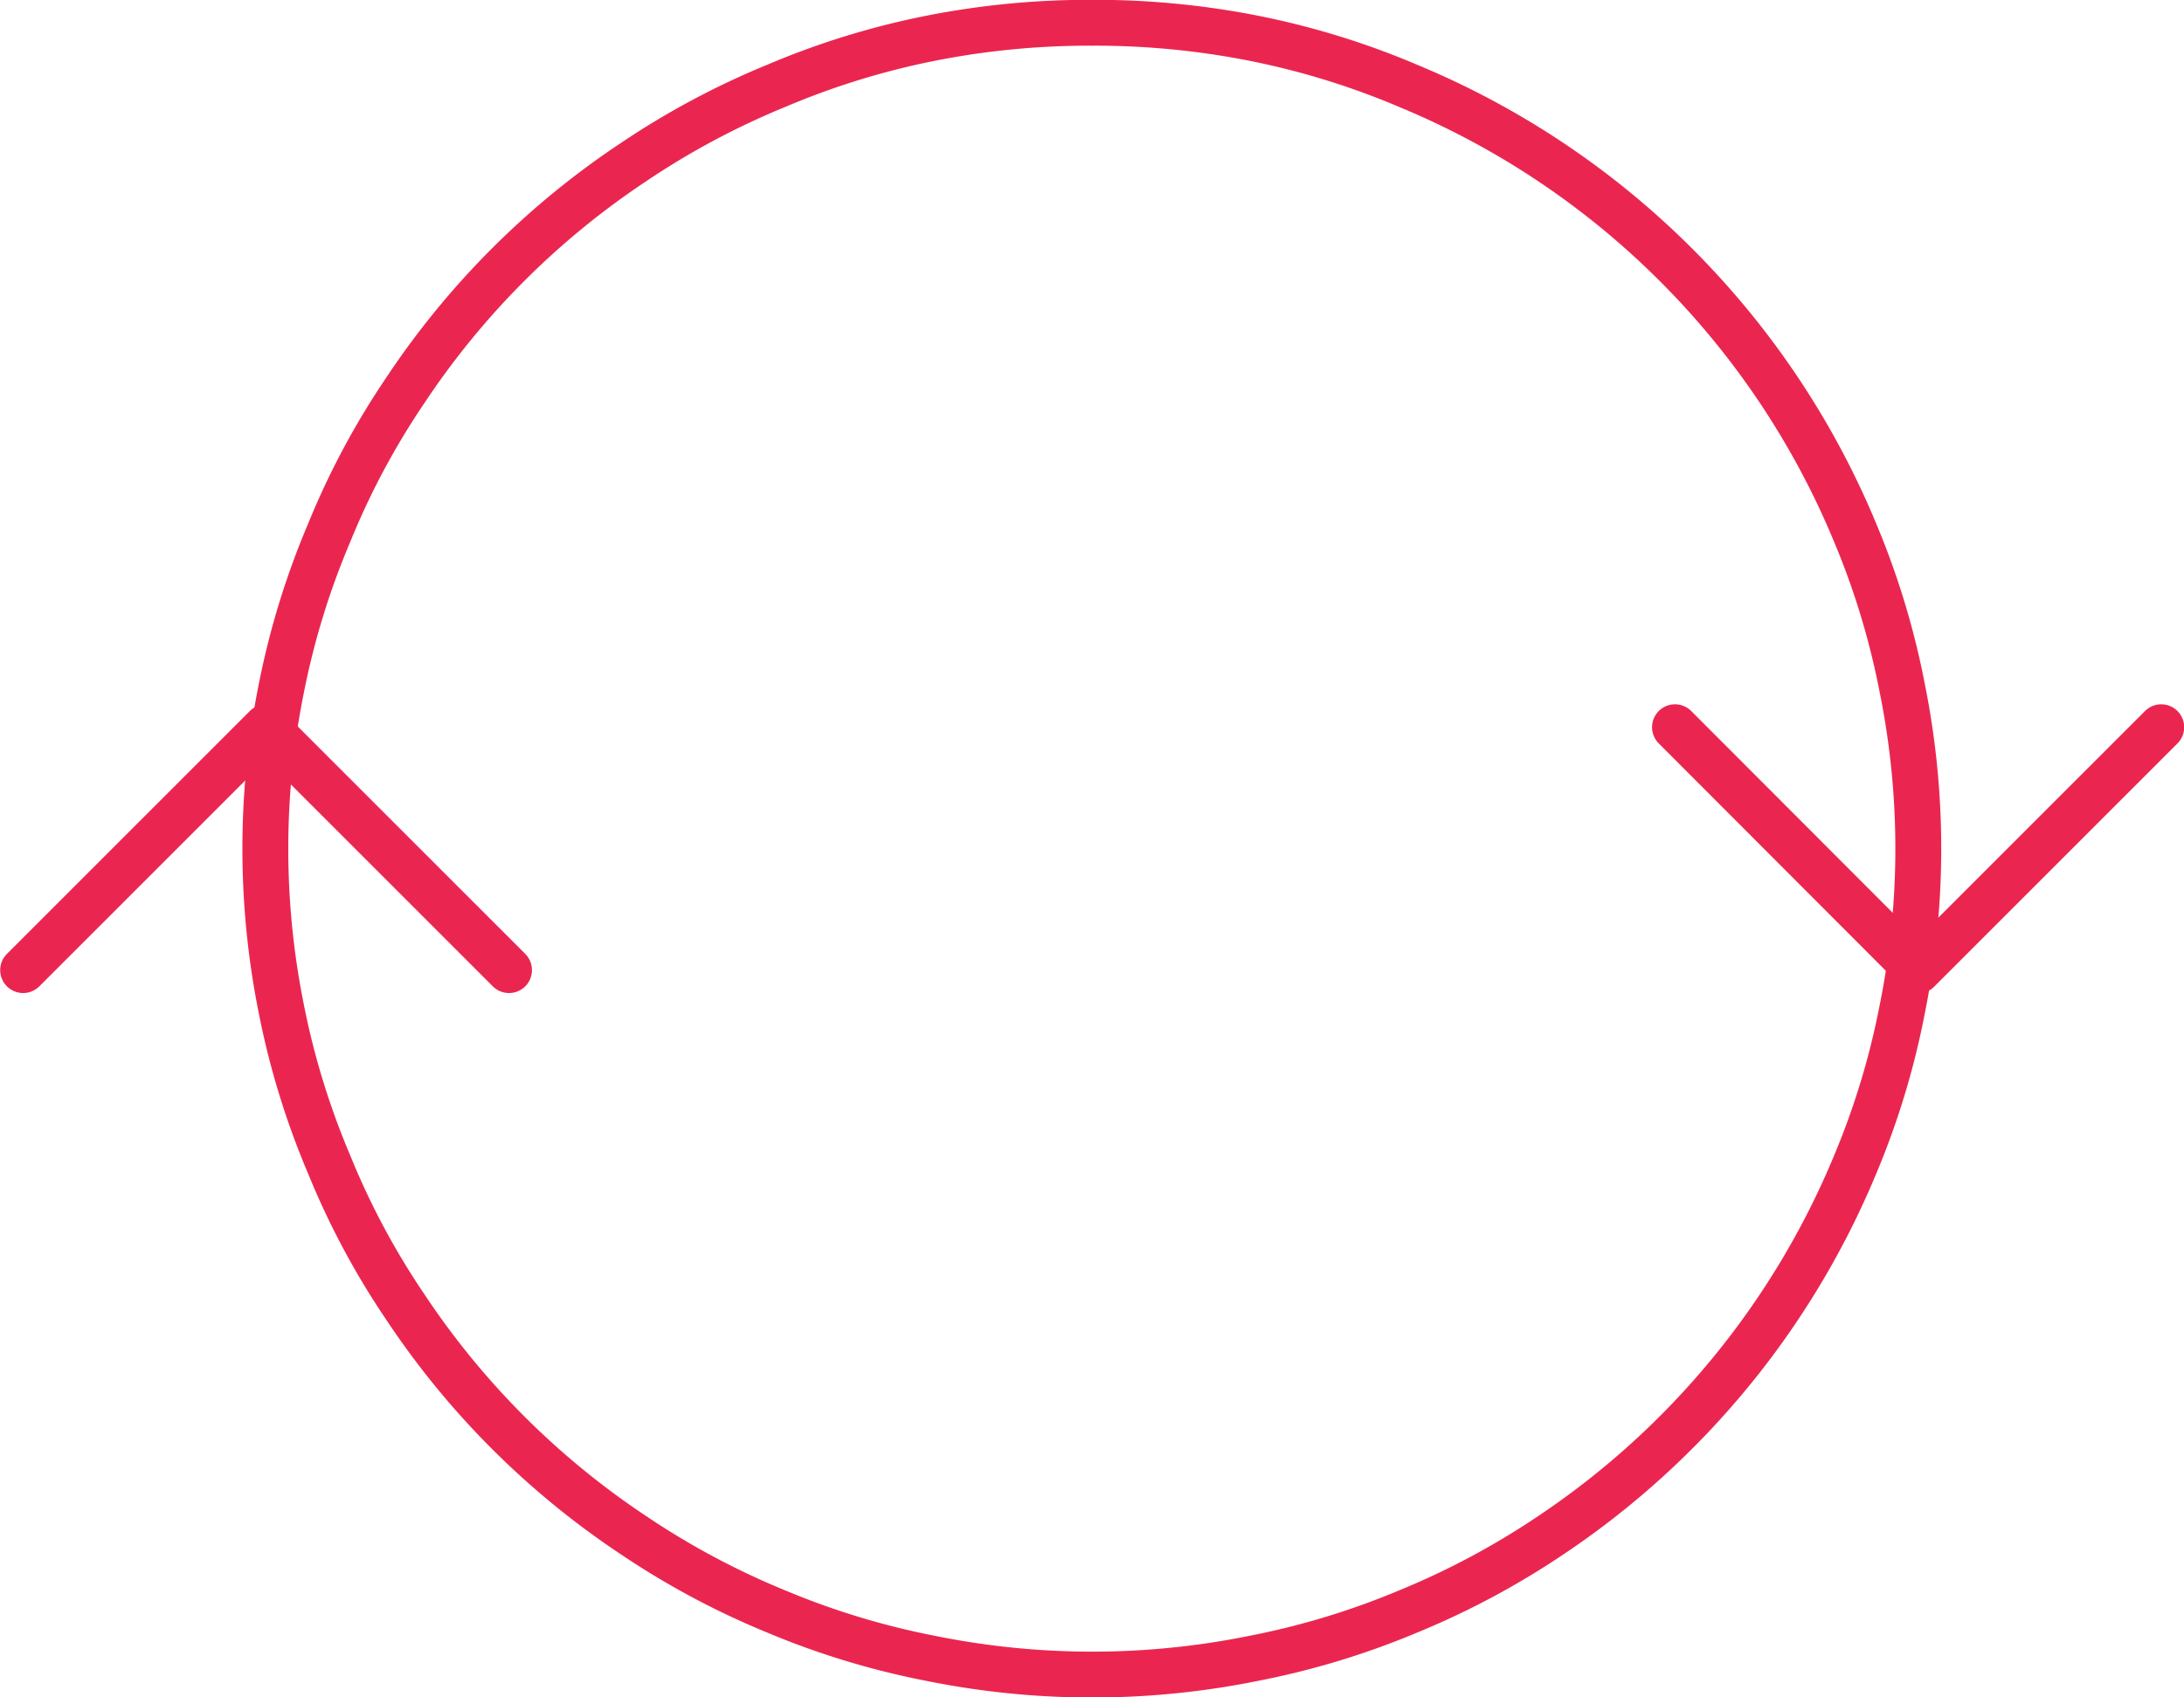 <?xml version="1.0" encoding="UTF-8"?>
<svg xmlns="http://www.w3.org/2000/svg" xmlns:xlink="http://www.w3.org/1999/xlink" viewBox="0 0 59.51 46.26">
  <defs>
    <style>.a,.e{fill:none;}.b{clip-path:url(#a);}.c{isolation:isolate;}.d{clip-path:url(#b);}.e{stroke:#ea2650;stroke-linecap:round;stroke-linejoin:round;stroke-width:1.25px;}</style>
    <clipPath id="a" transform="translate(-0.33 -6.96)">
      <rect class="a" x="0.02" y="6.65" width="60.14" height="46.89"></rect>
    </clipPath>
    <clipPath id="b" transform="translate(-0.33 -6.96)">
      <rect class="a" x="0.02" y="6.65" width="60.44" height="46.89"></rect>
    </clipPath>
  </defs>
  <title>ico-vykup-05</title>
  <g class="b">
    <g class="c">
      <g class="d">
        <polyline class="e" points="0.63 26.44 7.25 19.82 13.87 26.44"></polyline>
        <polyline class="e" points="58.89 19.82 52.26 26.45 45.64 19.82"></polyline>
        <path class="e" d="M30.09,7.58A22.31,22.31,0,0,1,34.48,8,21.41,21.41,0,0,1,38.7,9.3,22.49,22.49,0,0,1,46,14.18a22.49,22.49,0,0,1,4.88,7.3,21.41,21.41,0,0,1,1.28,4.22,22.12,22.12,0,0,1,0,8.78,21.41,21.41,0,0,1-1.28,4.22,22.54,22.54,0,0,1-8.29,10.1,21.68,21.68,0,0,1-3.89,2.08,21.41,21.41,0,0,1-4.22,1.28,22.12,22.12,0,0,1-8.78,0,21.41,21.41,0,0,1-4.22-1.28,21.68,21.68,0,0,1-3.89-2.08,22.21,22.21,0,0,1-6.21-6.21A21.06,21.06,0,0,1,9.3,38.7,21.41,21.41,0,0,1,8,34.48,22.12,22.12,0,0,1,8,25.7,21.41,21.41,0,0,1,9.3,21.48a21.06,21.06,0,0,1,2.08-3.89,22.21,22.21,0,0,1,6.21-6.21A21.68,21.68,0,0,1,21.48,9.3,21.41,21.41,0,0,1,25.7,8,22.31,22.31,0,0,1,30.09,7.58Z" transform="translate(-0.33 -6.96)"></path>
      </g>
    </g>
  </g>
</svg>
